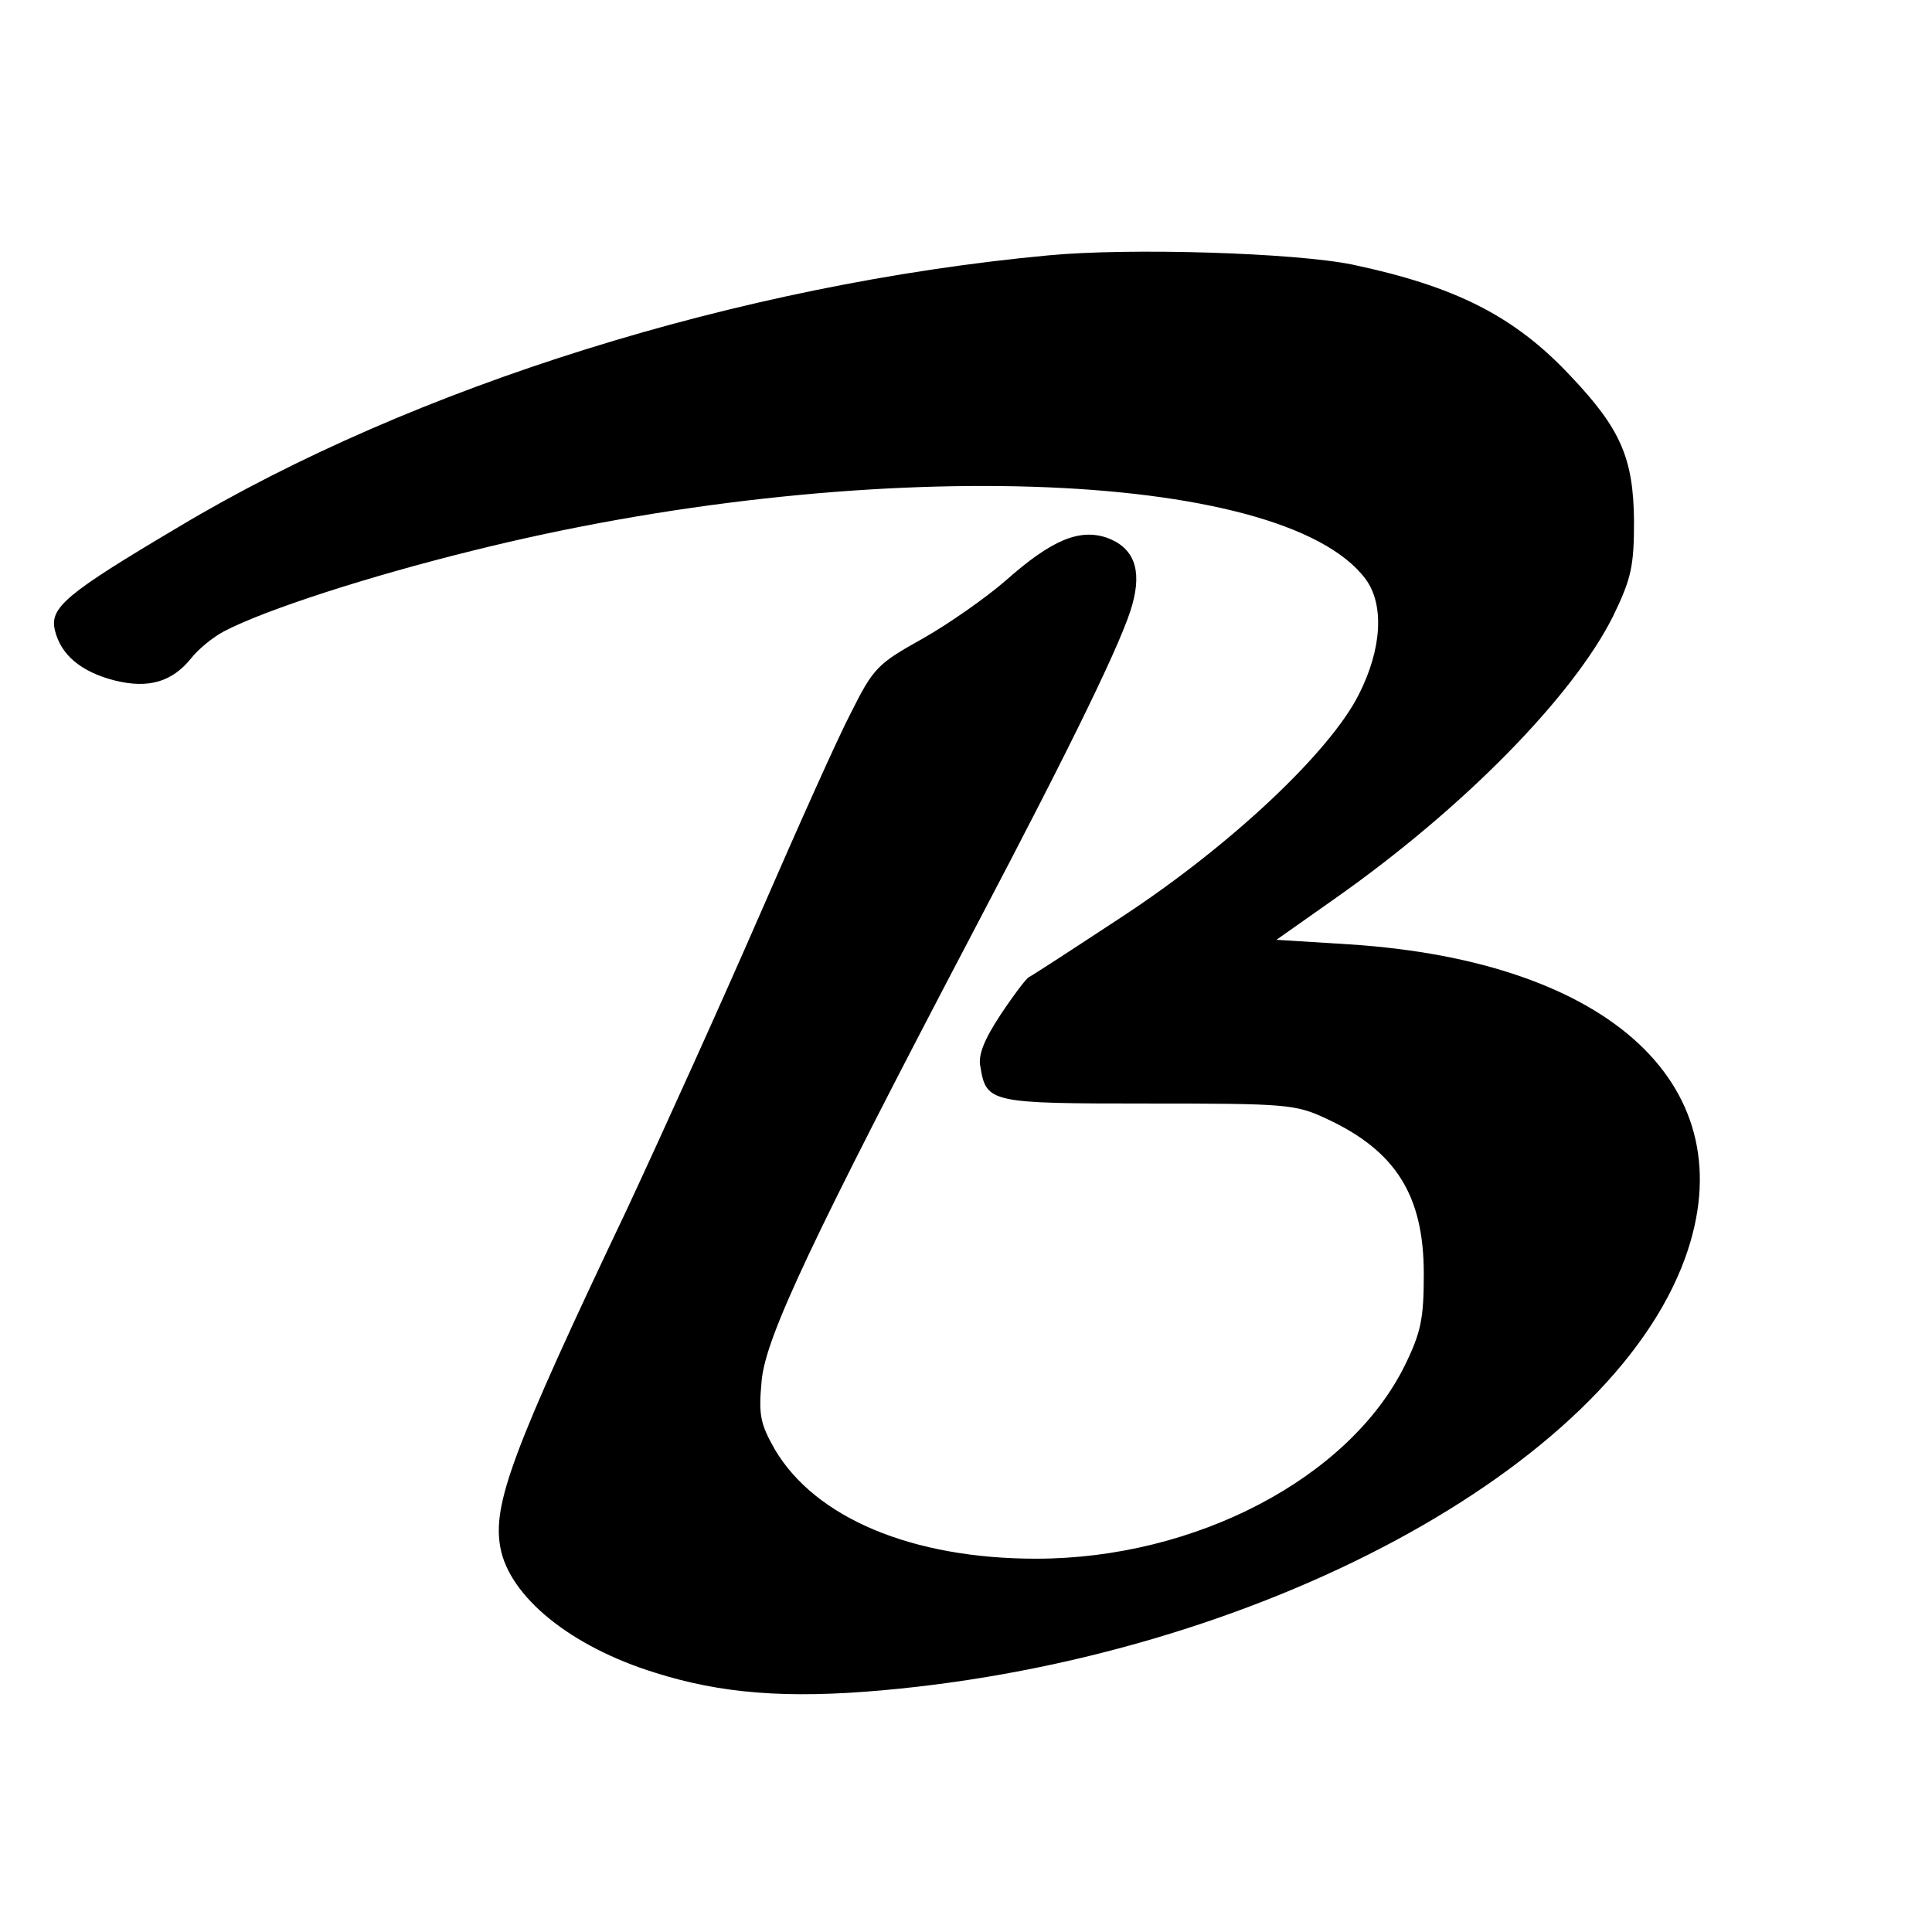 <?xml version="1.0" standalone="no"?>
<!DOCTYPE svg PUBLIC "-//W3C//DTD SVG 20010904//EN"
 "http://www.w3.org/TR/2001/REC-SVG-20010904/DTD/svg10.dtd">
<svg version="1.0" xmlns="http://www.w3.org/2000/svg"
 width="295pt" height="295pt" viewBox="0 0 295 295"
 preserveAspectRatio="xMidYMid meet">
<g transform="translate(0,295) scale(0.1,-0.1)"
fill="#000000" stroke="none">
<path d="M1600 2560 c-470 -44 -969 -200 -1328 -415 -172 -102 -197 -123 -188
-158 9 -37 40 -63 91 -76 52 -13 88 -2 117 34 11 14 33 32 50 41 63 33 221 84
379 123 592 148 1237 127 1364 -43 29 -39 25 -107 -10 -176 -44 -88 -195 -230
-359 -338 -76 -50 -142 -93 -145 -94 -4 -2 -23 -27 -43 -57 -25 -38 -35 -62
-31 -80 9 -55 15 -56 256 -56 211 0 225 -1 272 -23 106 -49 149 -117 149 -237
0 -68 -4 -89 -29 -140 -85 -172 -320 -295 -563 -295 -189 0 -337 62 -399 167
-22 39 -25 52 -20 105 6 66 76 215 327 693 151 287 225 440 239 492 15 54 2
87 -39 102 -42 14 -84 -3 -155 -66 -30 -26 -87 -66 -126 -88 -68 -38 -75 -44
-109 -112 -21 -40 -83 -179 -140 -310 -57 -131 -148 -332 -202 -448 -177 -372
-206 -452 -194 -518 14 -75 107 -151 236 -191 101 -32 201 -40 347 -27 573 51
1110 340 1226 660 94 260 -112 453 -512 479 l-112 7 88 62 c198 139 365 310
426 432 28 58 32 76 32 146 -1 95 -20 140 -97 221 -86 92 -177 137 -333 170
-88 18 -340 26 -465 14z"/>
</g>
</svg>
